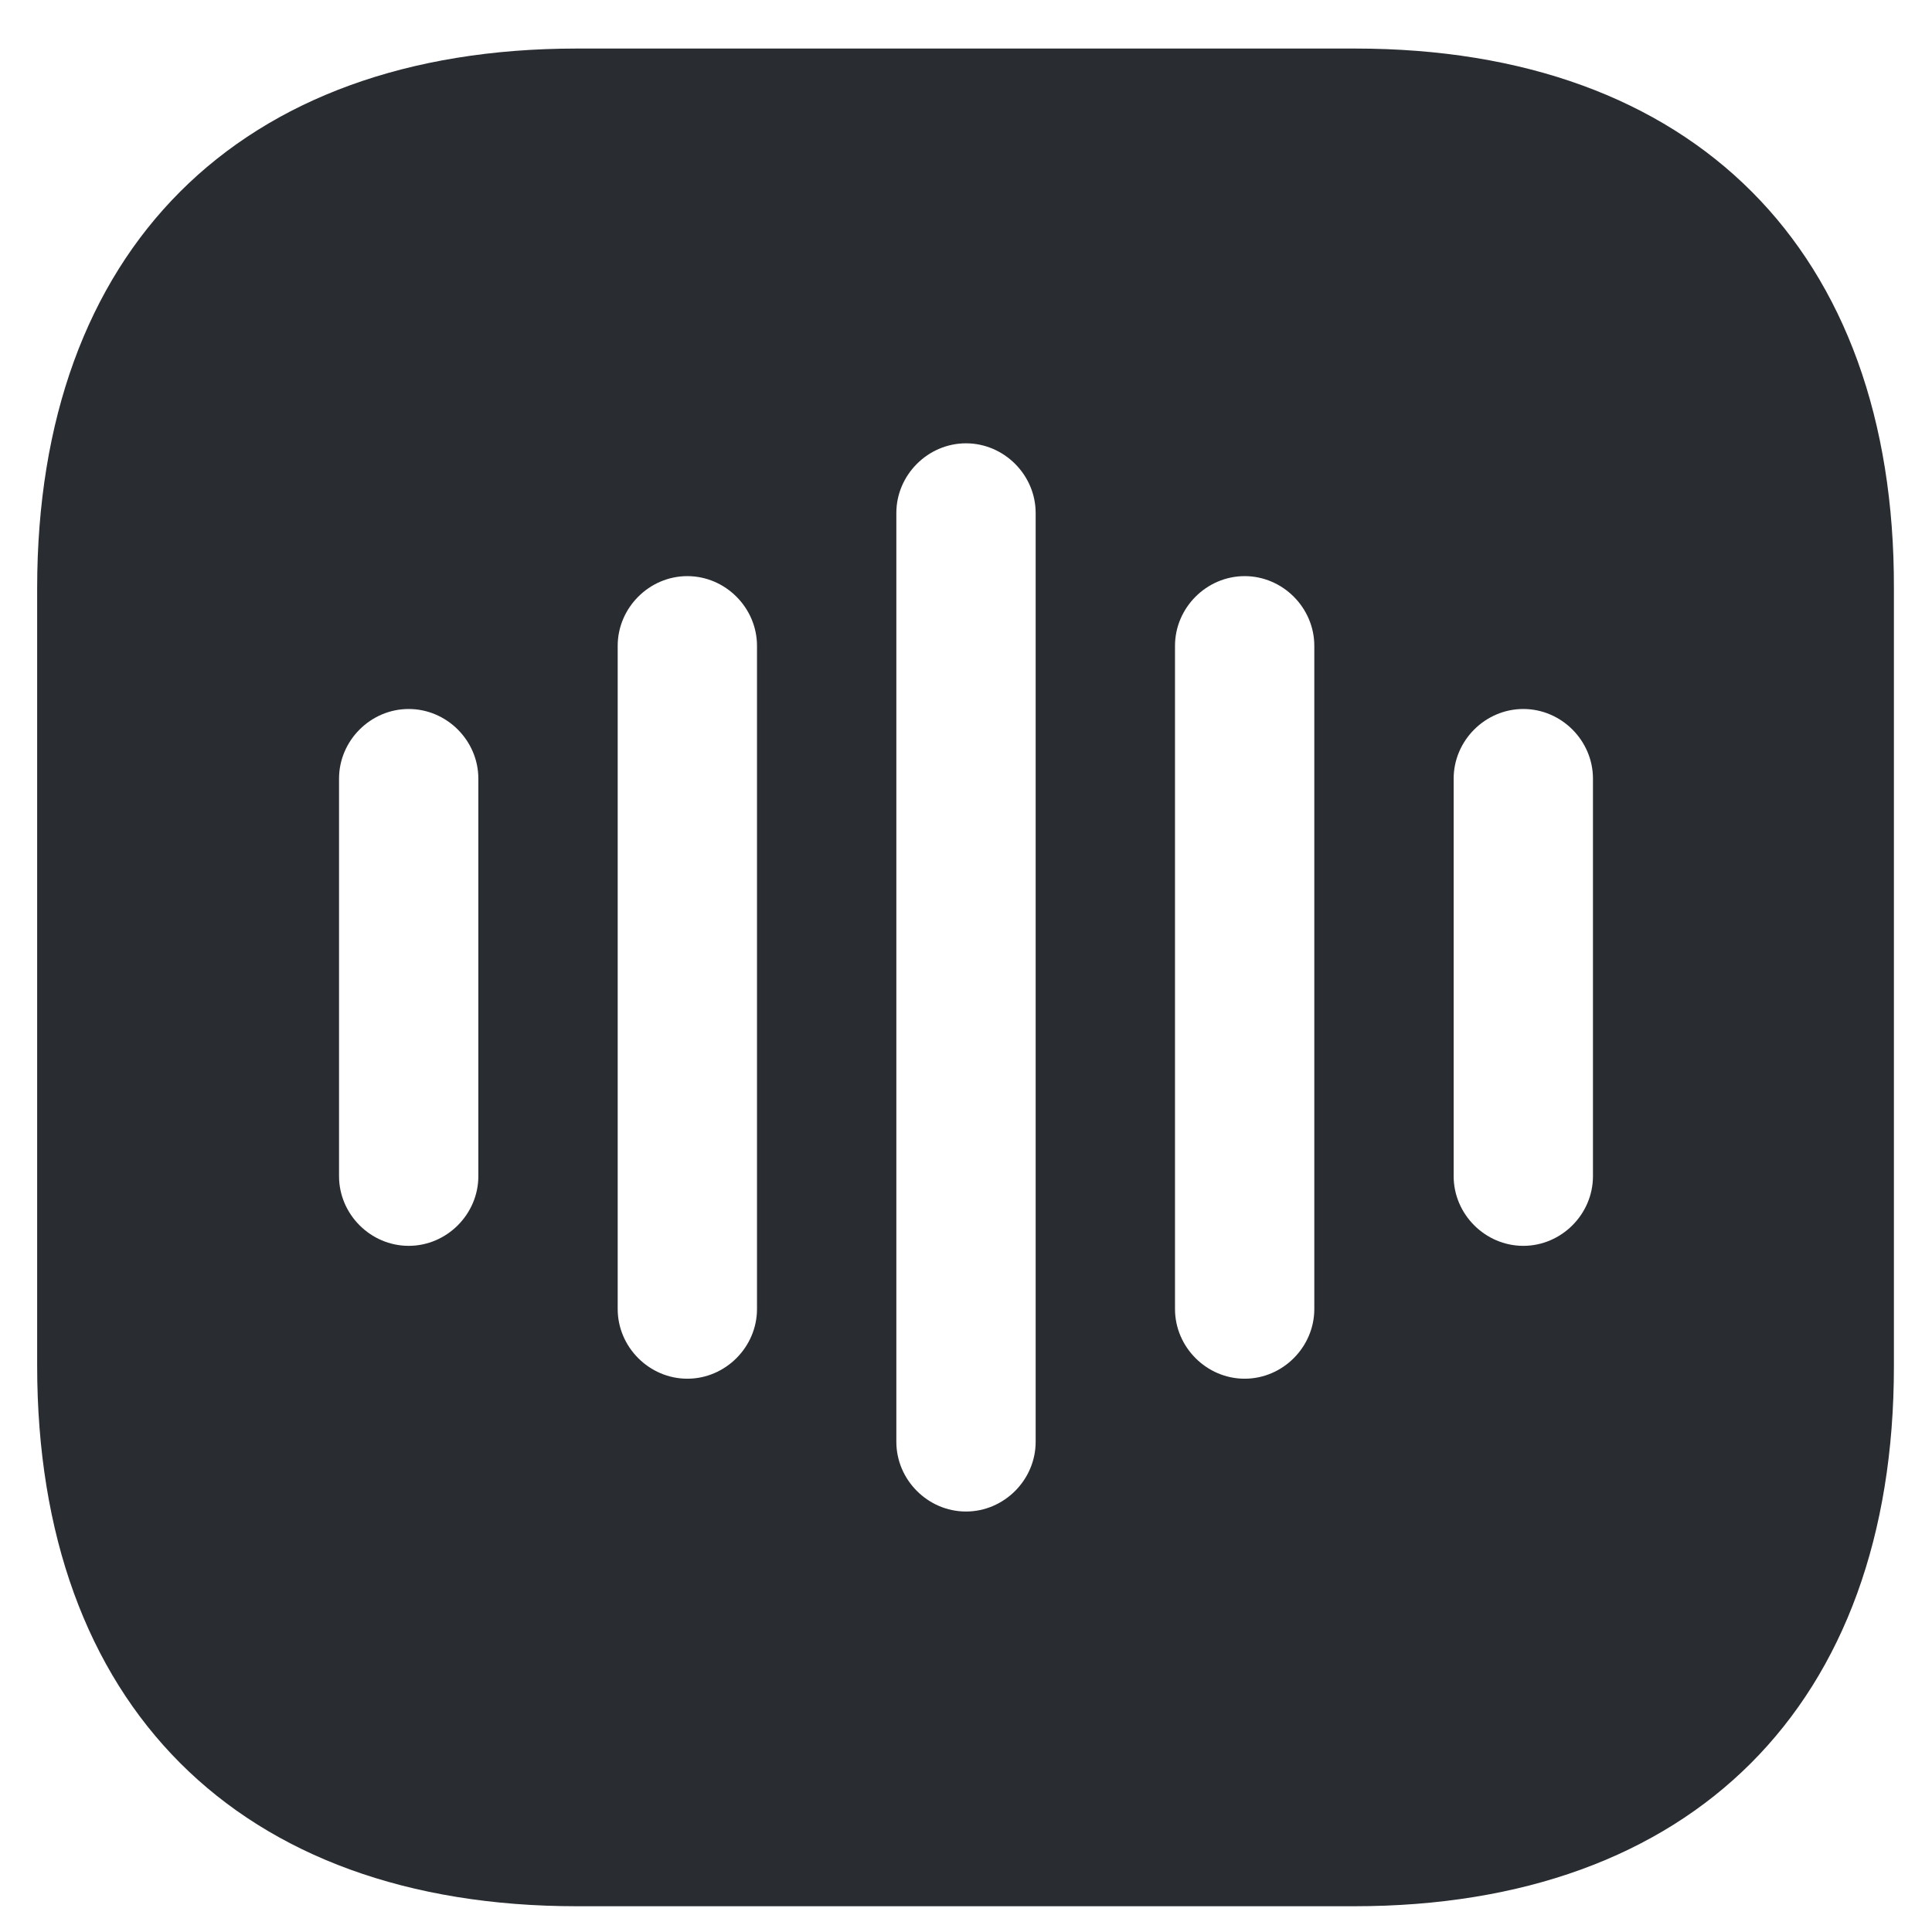 <svg width="39" height="39" viewBox="0 0 39 39" fill="none" xmlns="http://www.w3.org/2000/svg">
<path d="M27.356 0.98H11.644C4.819 0.98 0.75 5.049 0.75 11.874V27.568C0.75 34.412 4.819 38.48 11.644 38.48H27.337C34.163 38.48 38.231 34.412 38.231 27.587V11.874C38.25 5.049 34.181 0.98 27.356 0.98ZM9.656 23.743C9.656 24.512 9.019 25.149 8.25 25.149C7.481 25.149 6.844 24.512 6.844 23.743V15.718C6.844 14.949 7.481 14.312 8.25 14.312C9.019 14.312 9.656 14.949 9.656 15.718V23.743ZM15.281 26.424C15.281 27.193 14.644 27.831 13.875 27.831C13.106 27.831 12.469 27.193 12.469 26.424V13.037C12.469 12.268 13.106 11.63 13.875 11.63C14.644 11.63 15.281 12.268 15.281 13.037V26.424ZM20.906 29.105C20.906 29.874 20.269 30.512 19.5 30.512C18.731 30.512 18.094 29.874 18.094 29.105V10.355C18.094 9.587 18.731 8.949 19.5 8.949C20.269 8.949 20.906 9.587 20.906 10.355V29.105ZM26.531 26.424C26.531 27.193 25.894 27.831 25.125 27.831C24.356 27.831 23.719 27.193 23.719 26.424V13.037C23.719 12.268 24.356 11.63 25.125 11.63C25.894 11.63 26.531 12.268 26.531 13.037V26.424ZM32.156 23.743C32.156 24.512 31.519 25.149 30.75 25.149C29.981 25.149 29.344 24.512 29.344 23.743V15.718C29.344 14.949 29.981 14.312 30.75 14.312C31.519 14.312 32.156 14.949 32.156 15.718V23.743Z" fill="#292D32"/>
</svg>
